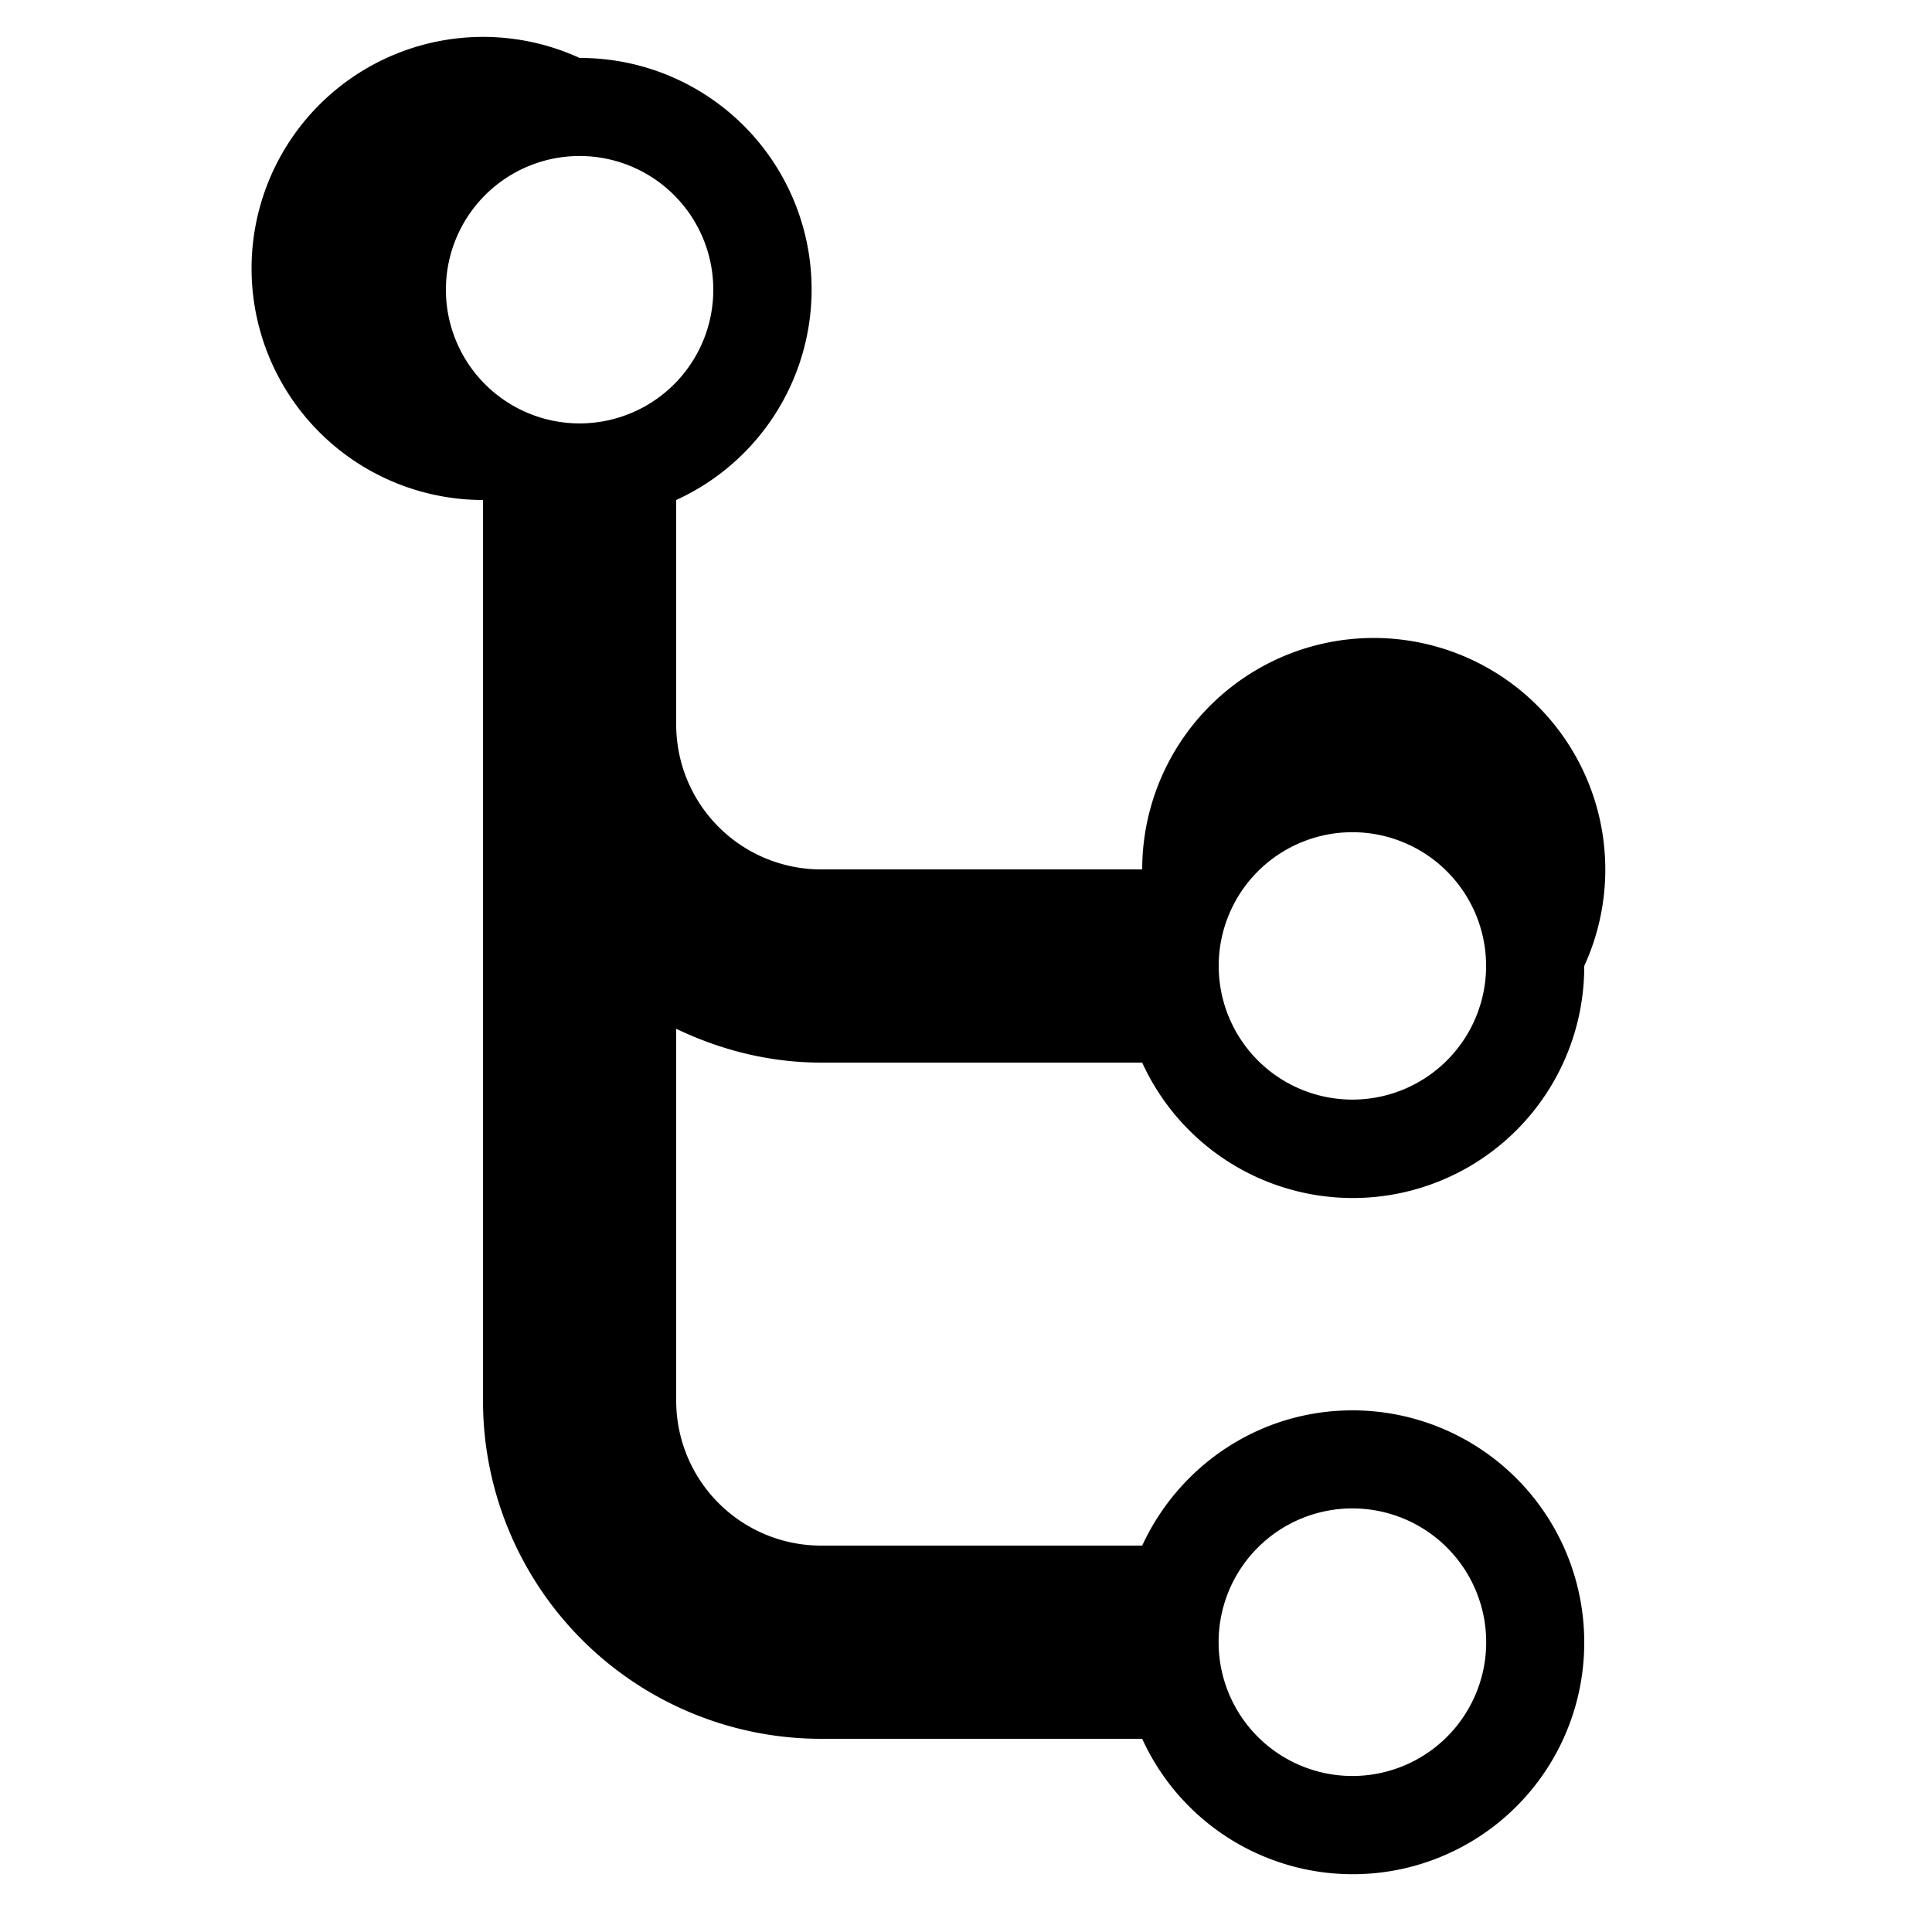 <?xml version="1.0" encoding="utf-8"?><!-- Uploaded to: SVG Repo, www.svgrepo.com, Generator: SVG Repo Mixer Tools -->
<svg fill="#000000" width="800px" height="800px" viewBox="0 0 20 20" xmlns="http://www.w3.org/2000/svg"><path d="M14 14.6c-.967 0-1.796.576-2.176 1.4H8.5A1.5 1.5 0 0 1 7 14.5v-3.85c.456.218.961.35 1.5.35h3.324a2.396 2.396 0 0 0 4.576-1 2.397 2.397 0 1 0-4.576-1H8.5A1.5 1.5 0 0 1 7 7.5V5.176A2.396 2.396 0 0 0 6 .6a2.397 2.397 0 1 0-1 4.576V14.5A3.5 3.5 0 0 0 8.5 18h3.324a2.396 2.396 0 0 0 4.576-1 2.4 2.4 0 0 0-2.4-2.4zm0-5.985a1.384 1.384 0 1 1 0 2.768 1.384 1.384 0 0 1 0-2.768zm-8-7a1.384 1.384 0 1 1 0 2.768 1.384 1.384 0 0 1 0-2.768zm8 16.77a1.385 1.385 0 1 1 0-2.77 1.385 1.385 0 0 1 0 2.77z"/></svg>